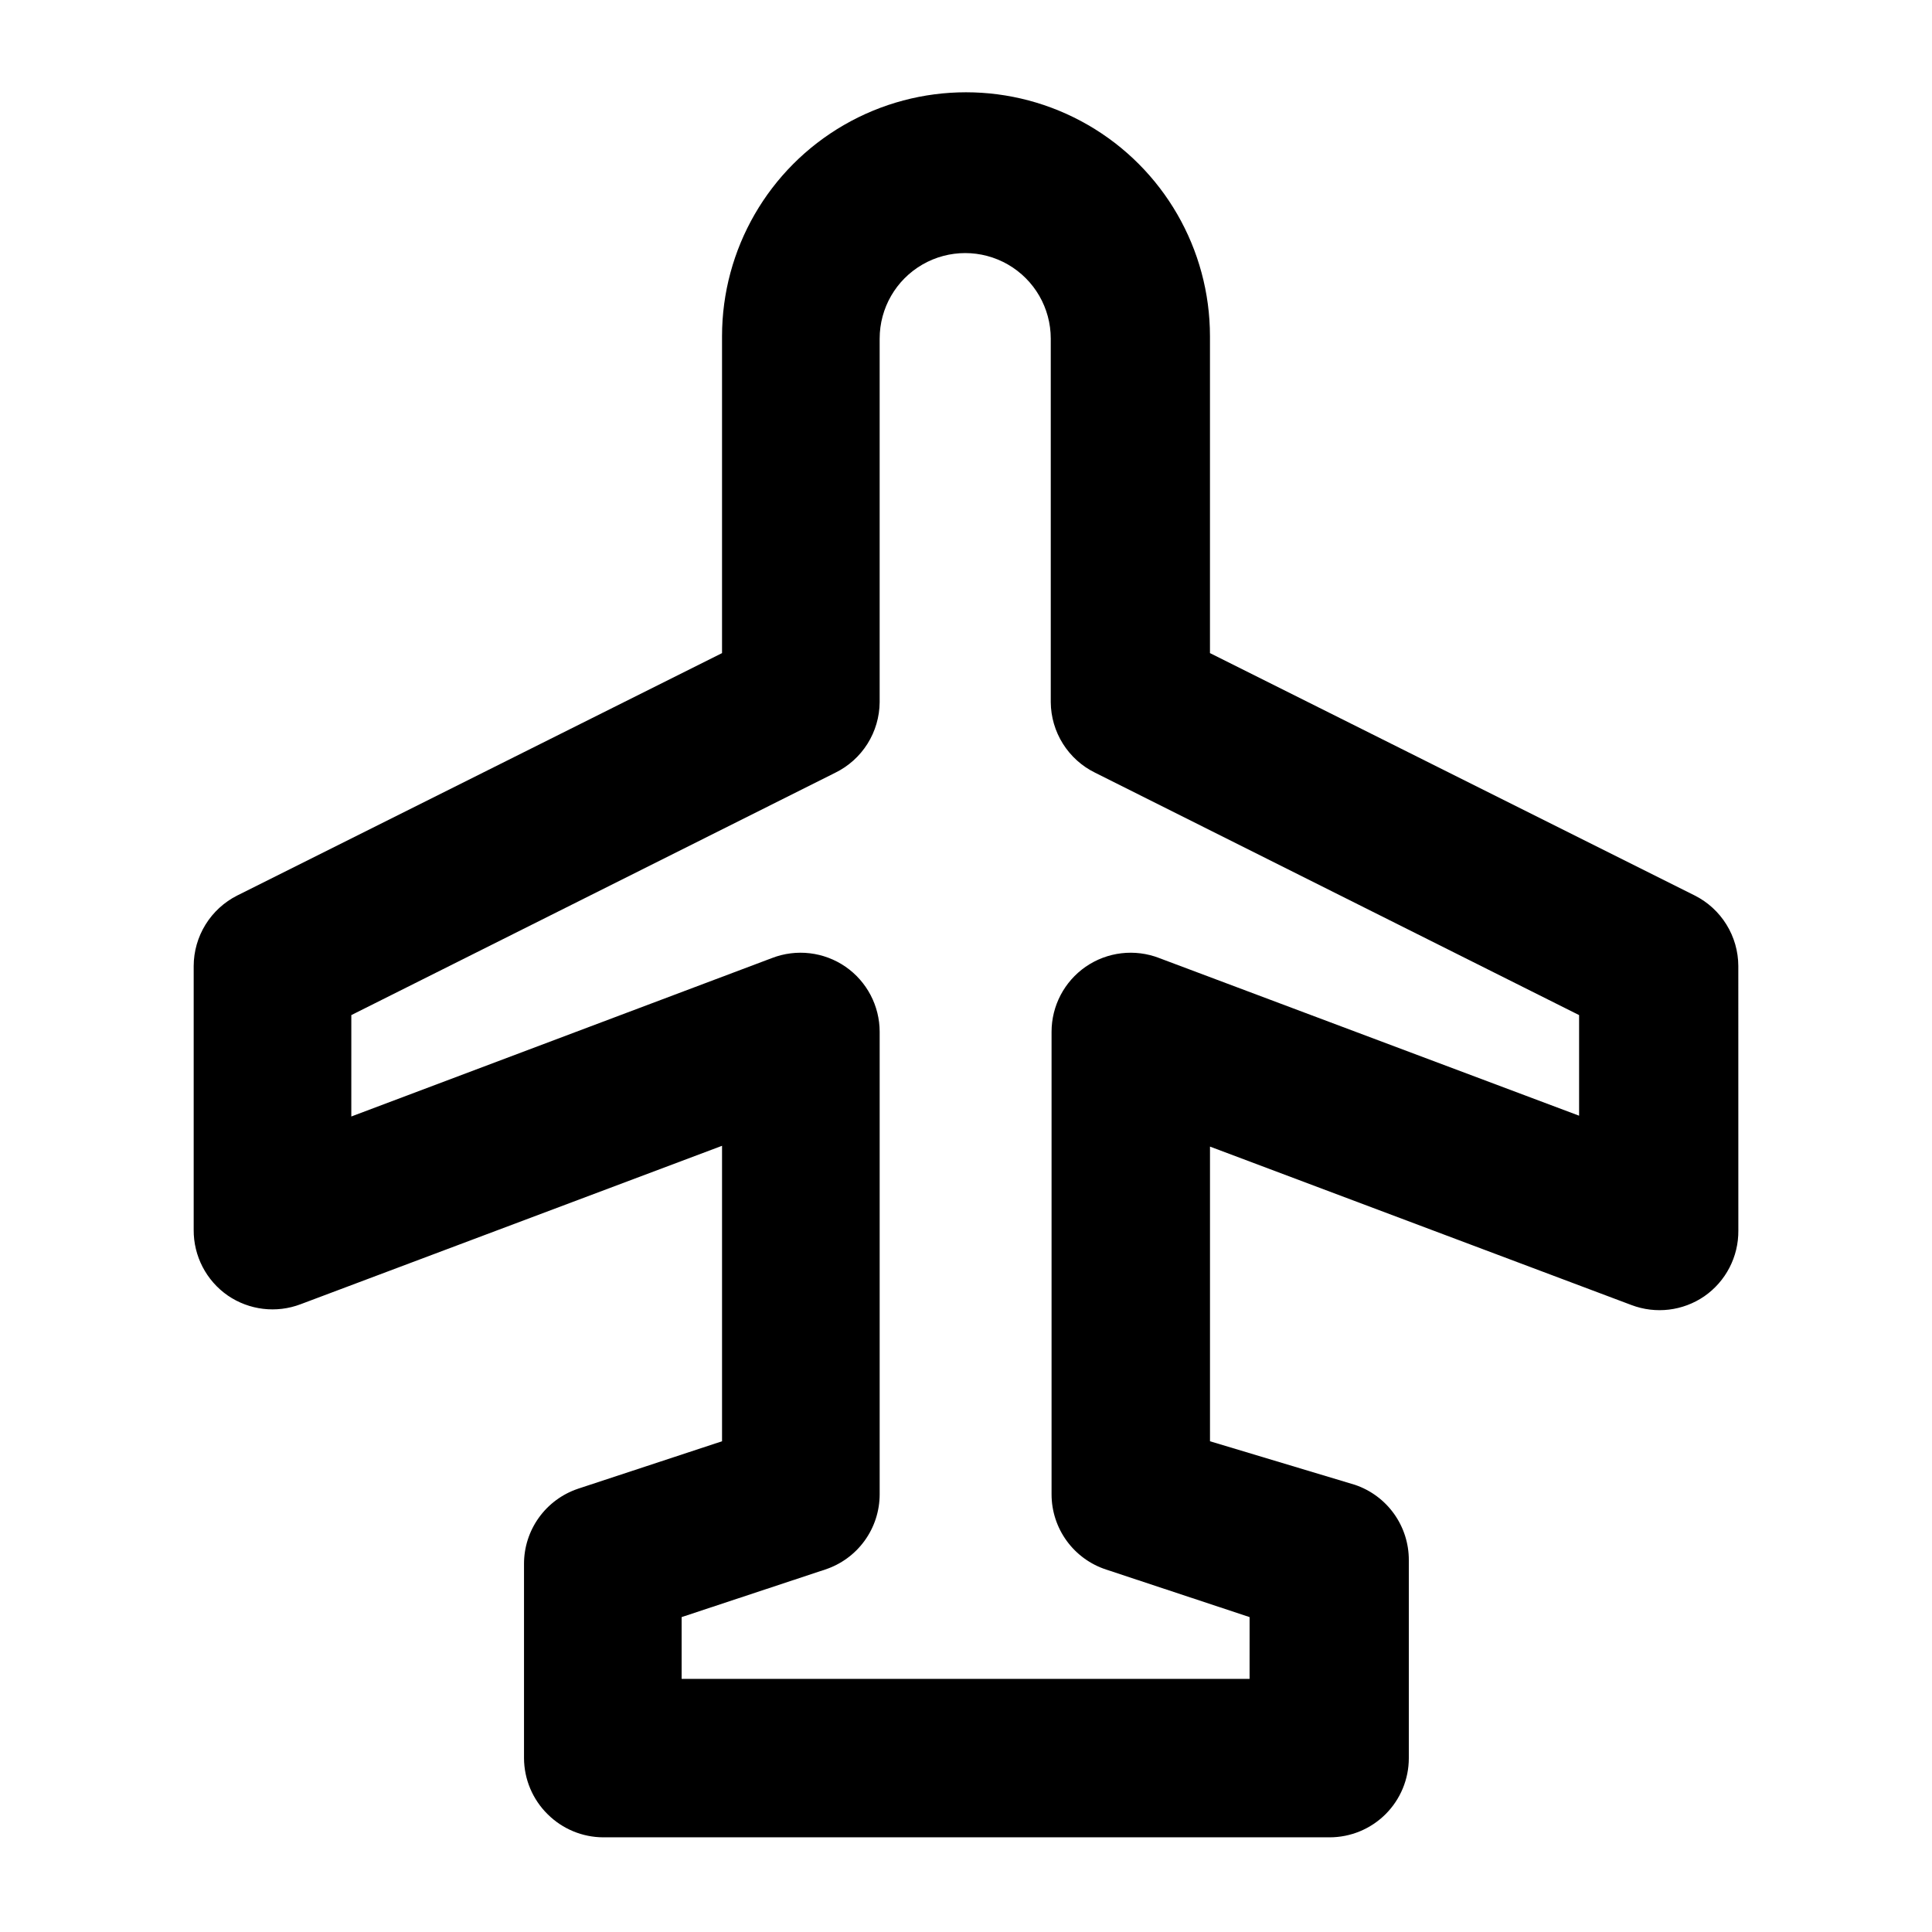 <?xml version="1.0" encoding="UTF-8"?>
<!-- Uploaded to: SVG Repo, www.svgrepo.com, Generator: SVG Repo Mixer Tools -->
<svg fill="#000000" width="800px" height="800px" version="1.1" viewBox="144 144 512 512" xmlns="http://www.w3.org/2000/svg">
 <path d="m604.67 400c-0.012-3.879-1.098-7.676-3.137-10.973-2.035-3.297-4.949-5.969-8.41-7.711l-128.47-64.238v-83.969 0.004c0-23.102-12.32-44.445-32.324-55.996-20.008-11.547-44.652-11.547-64.656 0-20.004 11.551-32.328 32.895-32.328 55.996v83.969l-128.47 64.234c-3.461 1.742-6.371 4.414-8.41 7.711-2.039 3.297-3.125 7.094-3.137 10.973v69.902c-0.055 6.941 3.324 13.465 9.027 17.422 5.672 3.887 12.887 4.75 19.312 2.309l111.68-41.984v78.301l-38.207 12.594v0.004c-4.168 1.406-7.789 4.09-10.352 7.668s-3.934 7.871-3.922 12.273v51.43c0.023 5.609 2.289 10.98 6.297 14.906 3.91 3.879 9.188 6.062 14.695 6.086h192.5c5.566 0 10.906-2.211 14.844-6.148s6.148-9.273 6.148-14.844v-52.48c0.012-4.398-1.359-8.691-3.922-12.27-2.562-3.582-6.184-6.262-10.352-7.672l-38.418-11.547v-78.09l111.68 41.984c6.426 2.441 13.641 1.578 19.312-2.309 5.707-3.957 9.086-10.48 9.027-17.422zm-153.45-2.098v-0.004c-6.488-2.512-13.801-1.648-19.523 2.309-5.644 3.918-9.016 10.348-9.023 17.215v122.59c0 4.426 1.402 8.738 4.004 12.32 2.602 3.582 6.269 6.25 10.48 7.621l37.996 12.594-0.004 16.375h-150.51v-16.375l37.996-12.594c4.207-1.371 7.875-4.039 10.477-7.621 2.602-3.582 4.004-7.894 4.008-12.32v-122.59c-0.012-6.867-3.383-13.297-9.027-17.215-5.723-3.957-13.035-4.82-19.523-2.309l-111.47 41.984 0.004-26.871 128.26-64.234c3.5-1.715 6.453-4.371 8.531-7.672 2.074-3.301 3.191-7.113 3.223-11.012v-96.352c0-8.102 4.32-15.586 11.336-19.637 7.016-4.047 15.656-4.047 22.672 0 7.016 4.051 11.336 11.535 11.336 19.637v96.352c0.031 3.898 1.148 7.711 3.223 11.012 2.078 3.301 5.031 5.957 8.531 7.672l128.26 64.234v26.66z"/>
</svg>